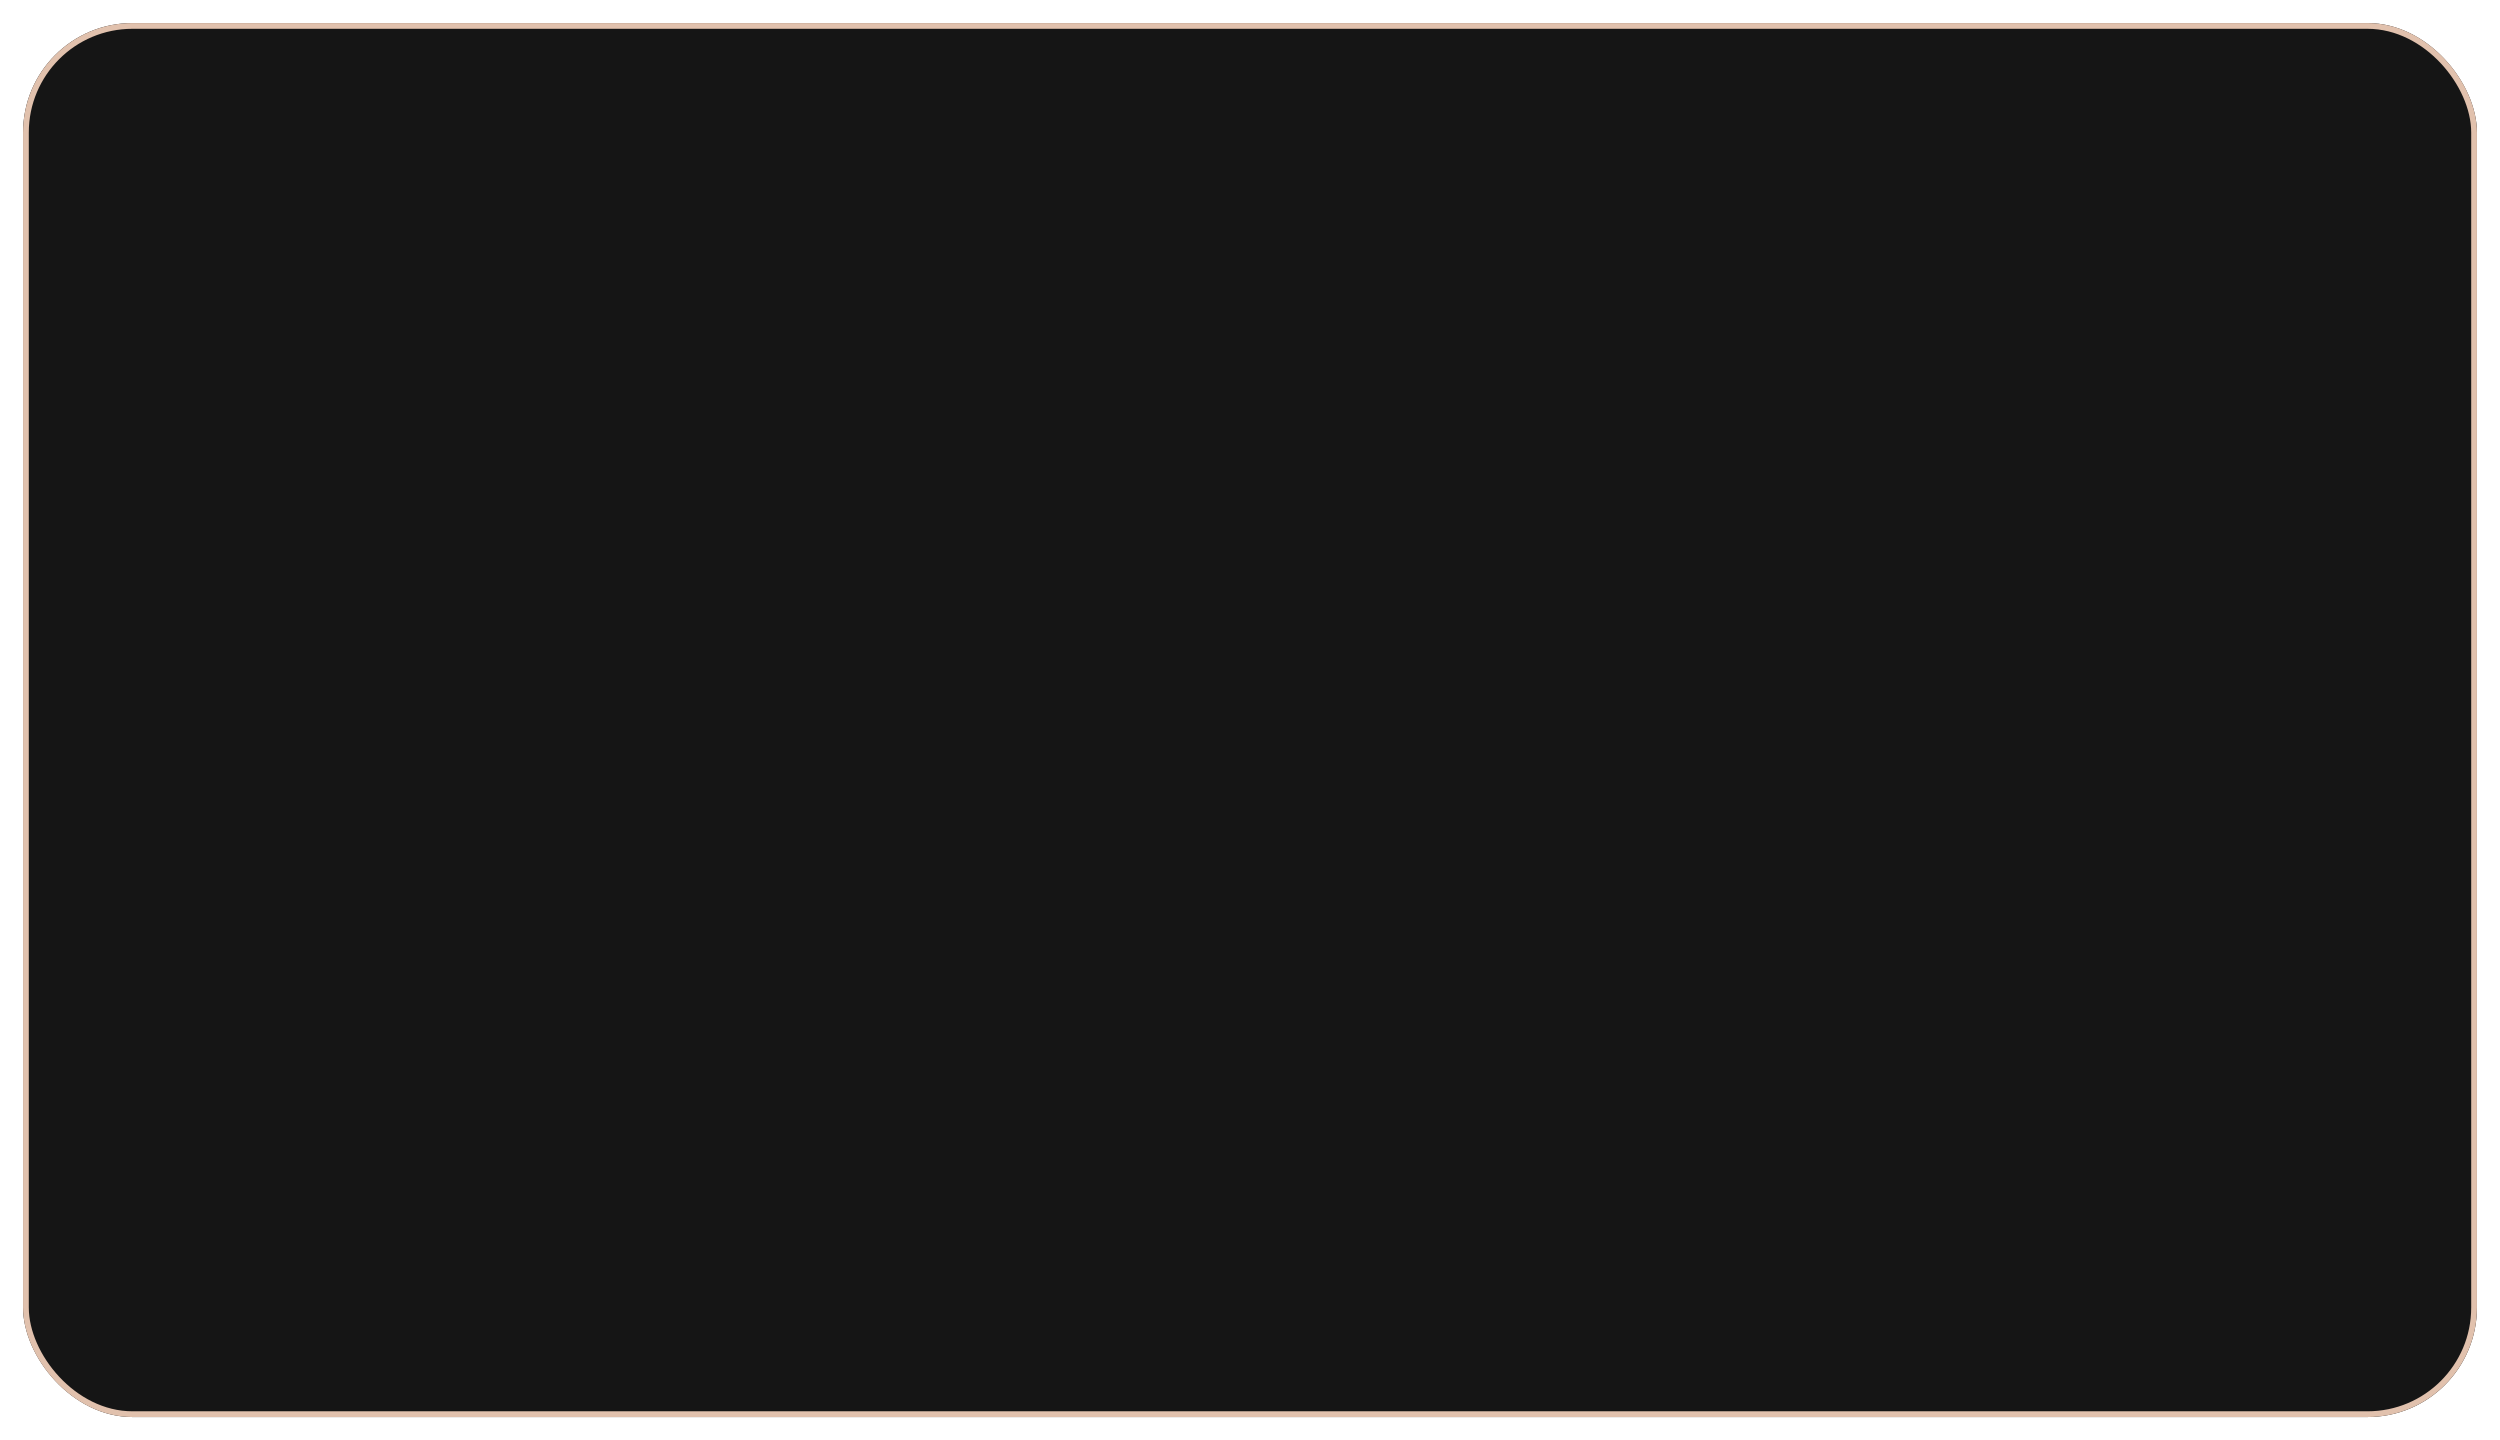 <?xml version="1.0" encoding="UTF-8"?> <svg xmlns="http://www.w3.org/2000/svg" width="434" height="250" viewBox="0 0 434 250" fill="none"> <g filter="url(#filter0_d_75_1517)"> <rect x="4" width="426" height="242" rx="19" fill="#151515"></rect> <rect x="4.5" y="0.5" width="425" height="241" rx="18.5" stroke="#E1C1AD"></rect> </g> <defs> <filter id="filter0_d_75_1517" x="0" y="0" width="434" height="250" filterUnits="userSpaceOnUse" color-interpolation-filters="sRGB"> <feFlood flood-opacity="0" result="BackgroundImageFix"></feFlood> <feColorMatrix in="SourceAlpha" type="matrix" values="0 0 0 0 0 0 0 0 0 0 0 0 0 0 0 0 0 0 127 0" result="hardAlpha"></feColorMatrix> <feOffset dy="4"></feOffset> <feGaussianBlur stdDeviation="2"></feGaussianBlur> <feComposite in2="hardAlpha" operator="out"></feComposite> <feColorMatrix type="matrix" values="0 0 0 0 0 0 0 0 0 0 0 0 0 0 0 0 0 0 0.25 0"></feColorMatrix> <feBlend mode="normal" in2="BackgroundImageFix" result="effect1_dropShadow_75_1517"></feBlend> <feBlend mode="normal" in="SourceGraphic" in2="effect1_dropShadow_75_1517" result="shape"></feBlend> </filter> </defs> </svg> 